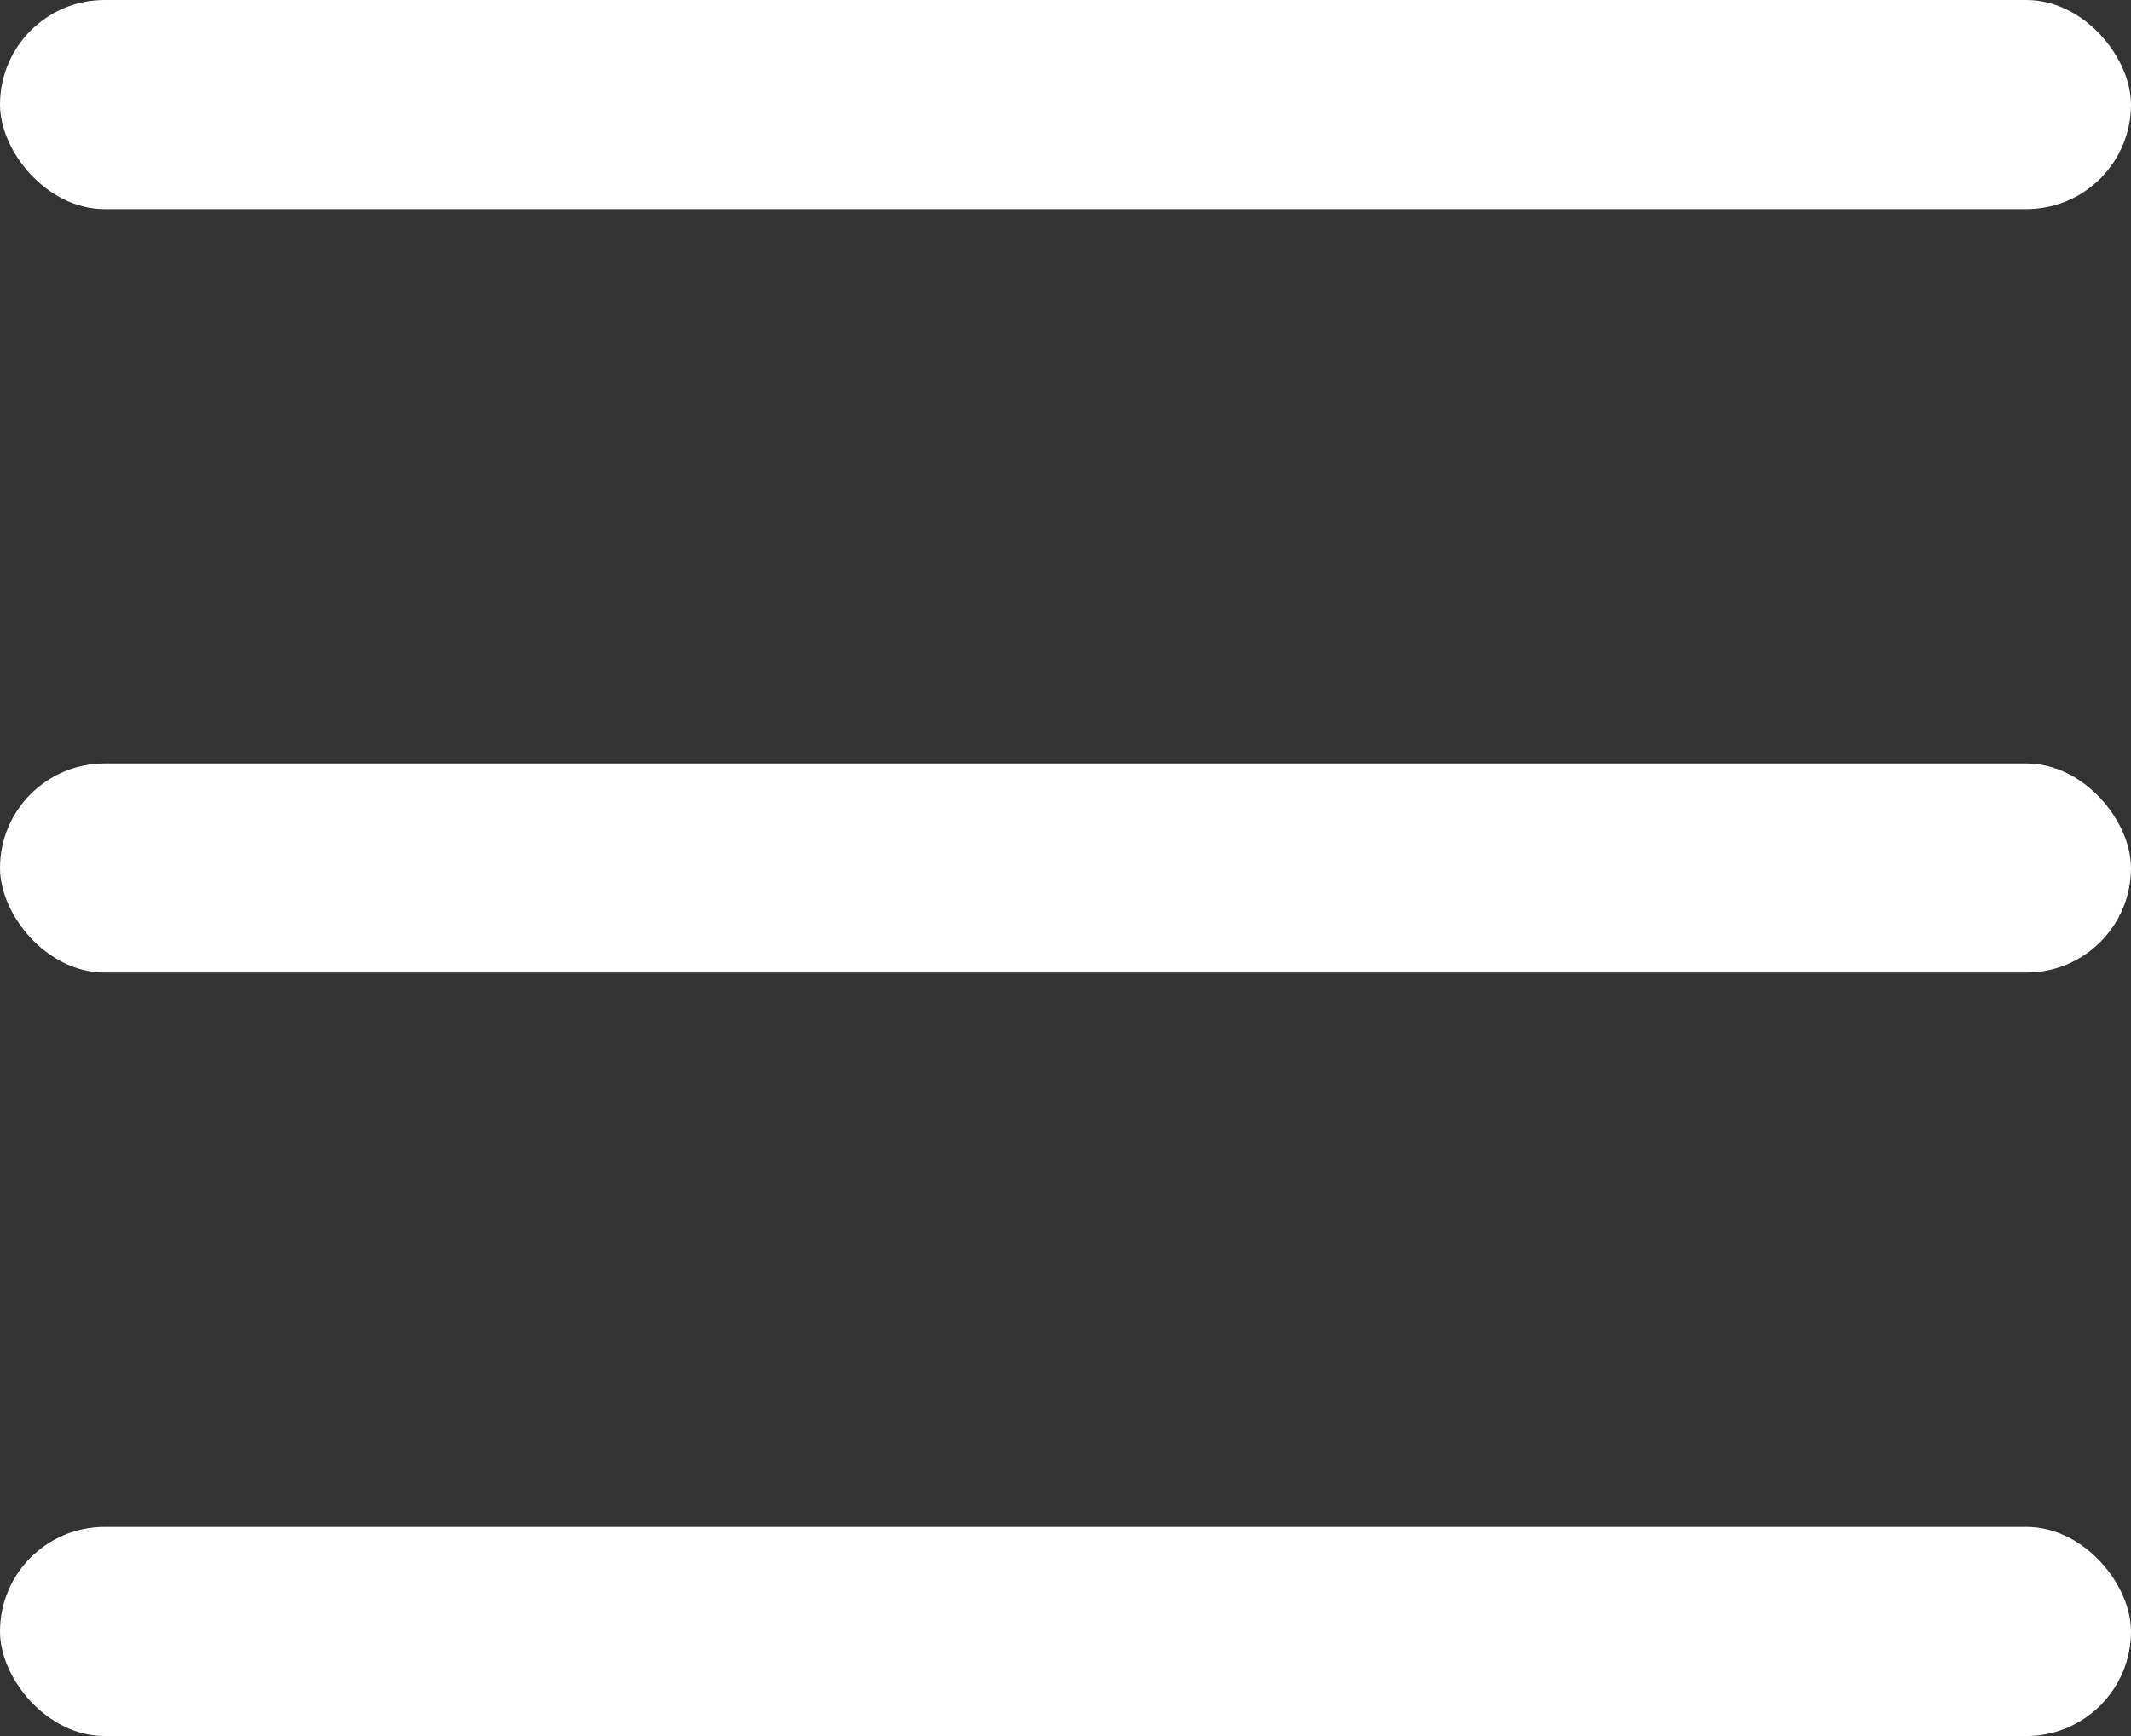 <?xml version="1.0" encoding="UTF-8"?> <svg xmlns="http://www.w3.org/2000/svg" id="Layer_1" data-name="Layer 1" version="1.1" viewBox="0 0 1080 880"><rect x="0" y="0" width="1080" height="880" fill="#333333" stroke="none"/><defs><style> .cls-1 { fill: #fff; stroke-width: 0px; } </style></defs><rect class="cls-1" y="774" width="1080" height="106" rx="53" ry="53"></rect><rect class="cls-1" y="0" width="1080" height="106" rx="53" ry="53"></rect><rect class="cls-1" y="387" width="1080" height="106" rx="53" ry="53"></rect></svg> 